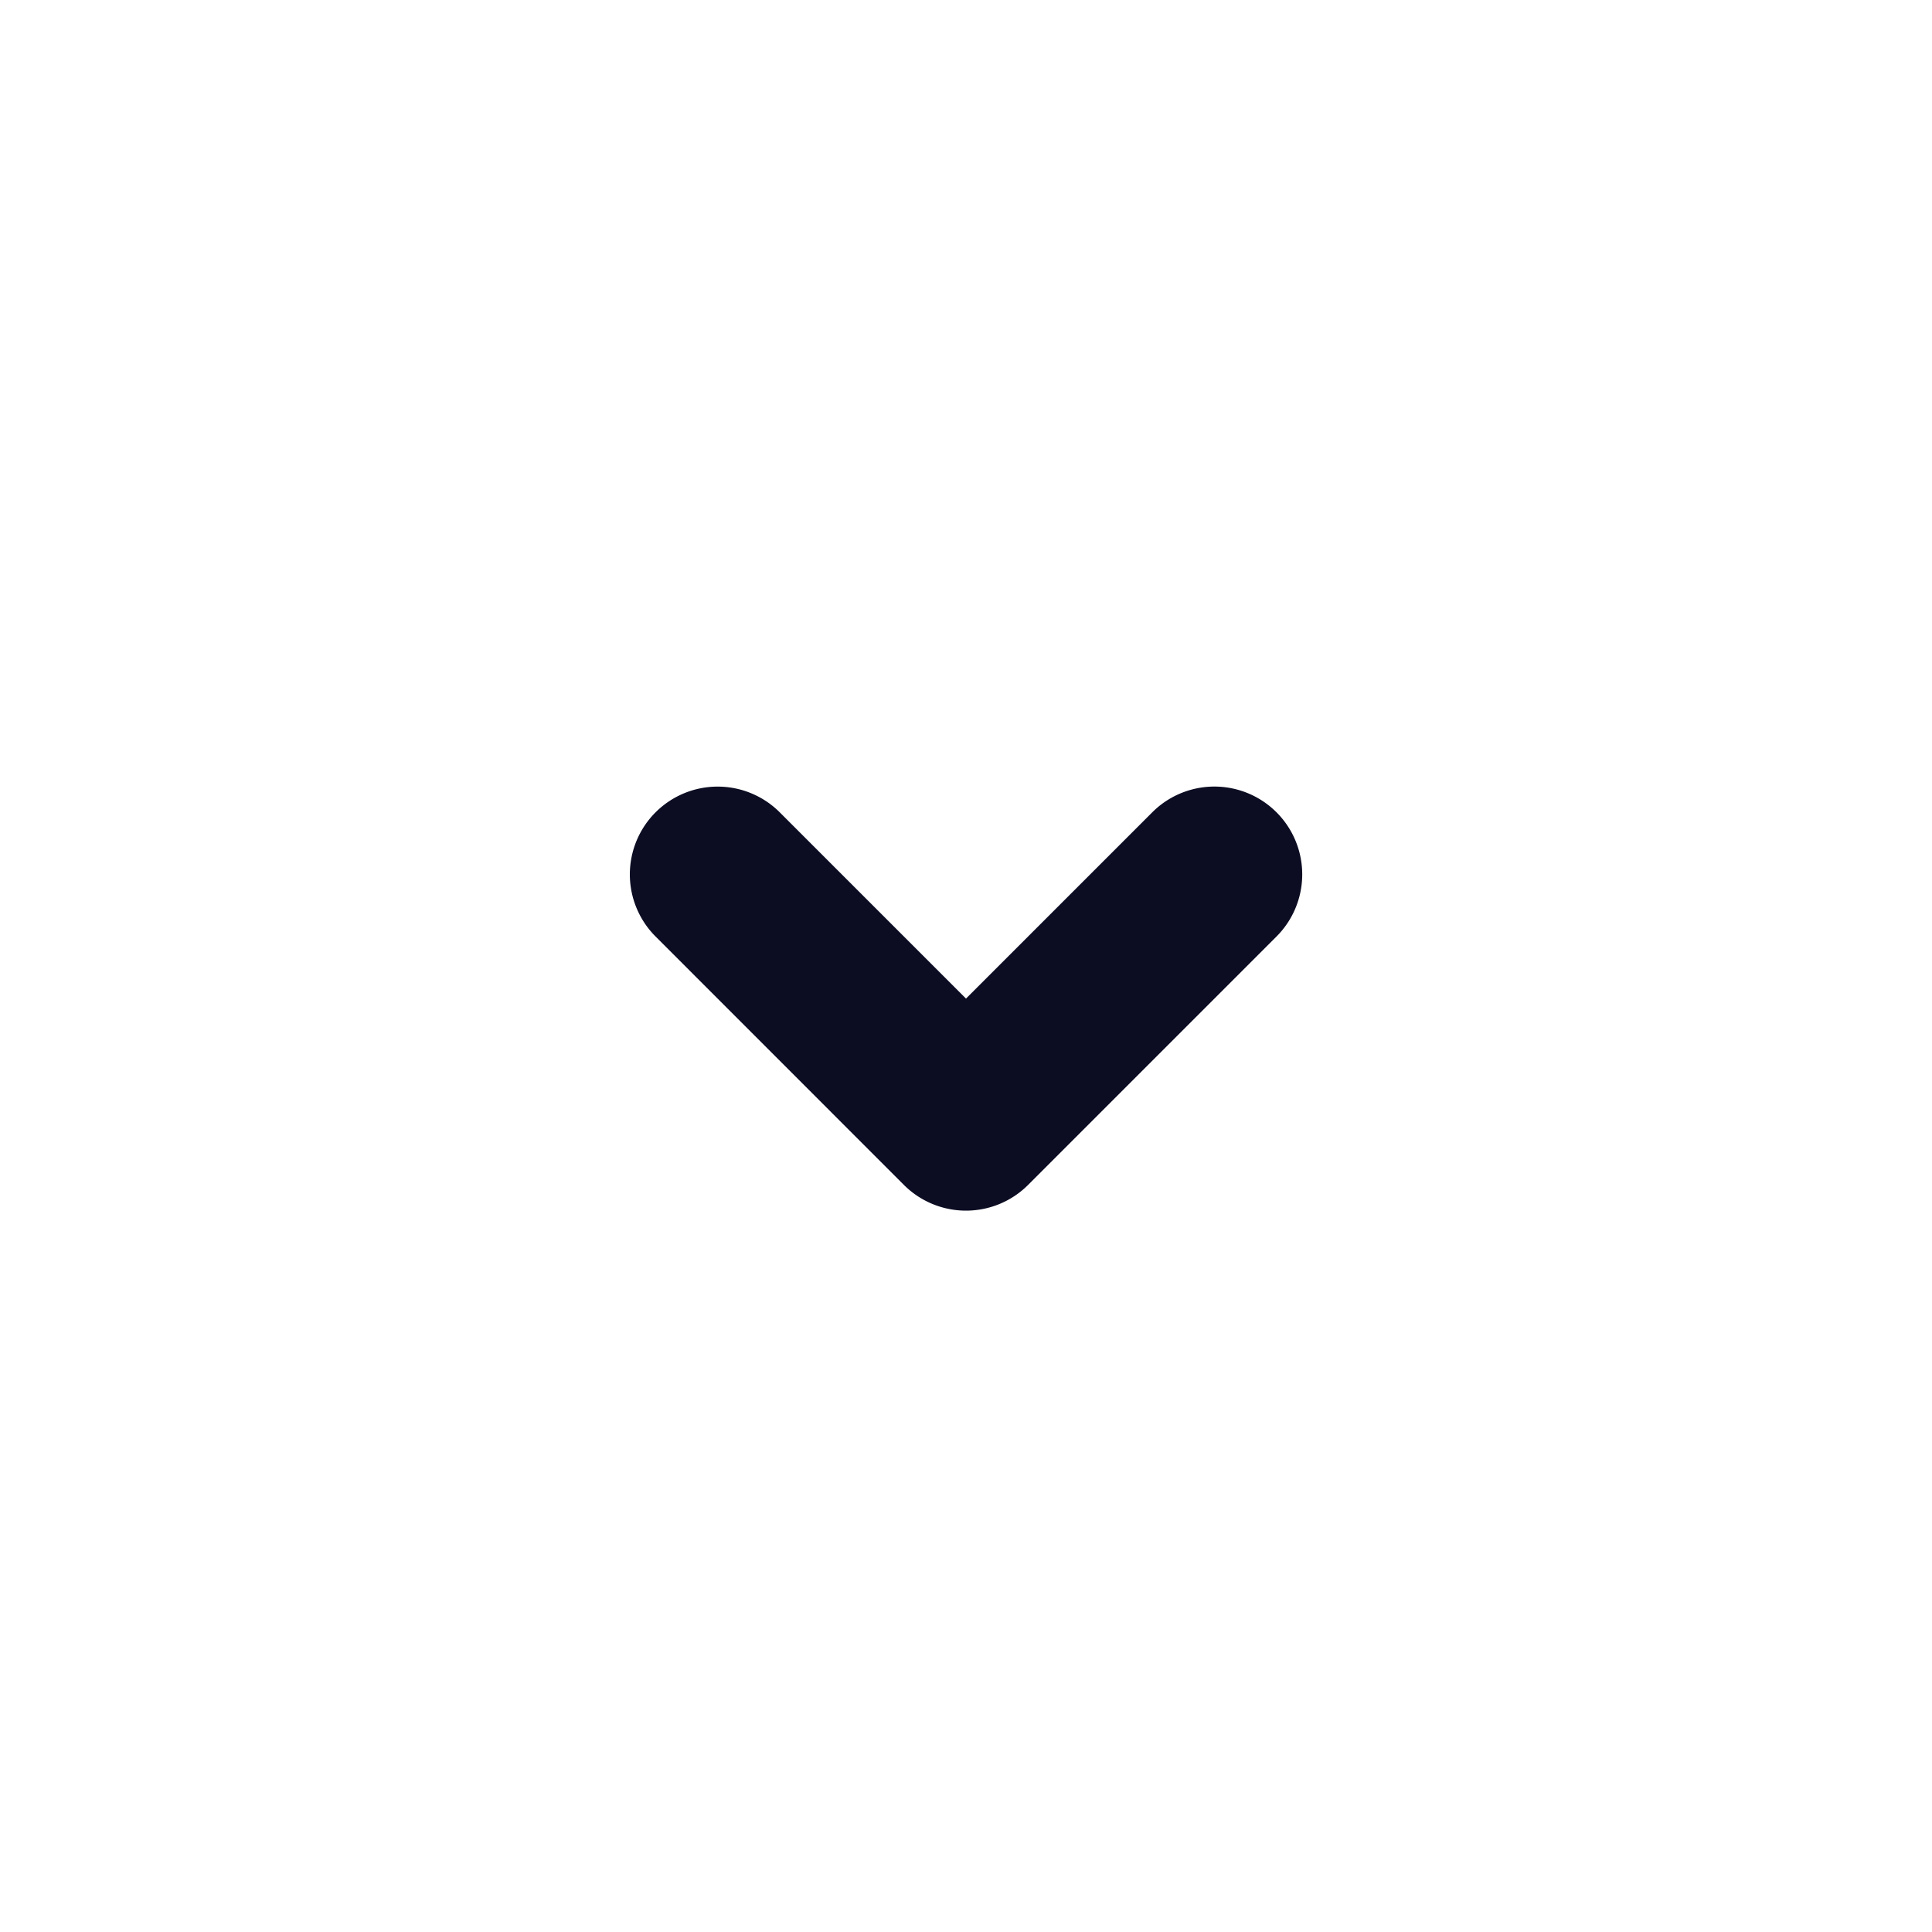 <svg id="down_small_line_1_" data-name="down_small_line (1)" xmlns="http://www.w3.org/2000/svg" width="22" height="22" viewBox="0 0 22 22">
  <path id="Контур_1" data-name="Контур 1" d="M22,0V22H0V0ZM11.545,21.32l-.011,0-.065.032-.018,0-.013,0-.065-.032a.019.019,0,0,0-.022,0l0,.009-.016.392,0,.018.009.012.1.068.013,0,.011,0,.1-.068.011-.015,0-.016-.016-.391a.02.02,0,0,0-.015-.017Zm.242-.1-.012,0-.17.085-.009.009,0,.01.017.394,0,.011.007.007.184.084a.023.023,0,0,0,.027-.007l0-.013-.031-.563A.025.025,0,0,0,11.786,21.216Zm-.655,0a.021.021,0,0,0-.025.005l-.006.013-.031.563a.023.023,0,0,0,.016.022l.014,0,.184-.084.009-.008,0-.01.016-.394,0-.011L11.3,21.3Z" fill="none" fill-rule="evenodd"/>
  <path id="Контур_2" data-name="Контур 2" d="M8.465,10.293a1,1,0,0,1,1.414,0L12,12.414l2.121-2.121a1,1,0,0,1,1.415,1.414l-2.829,2.829a1,1,0,0,1-1.414,0L8.465,11.707a1,1,0,0,1,0-1.414Z" transform="translate(-1 -1.043)" fill="#0c0d23" fill-rule="evenodd"/>
</svg>

